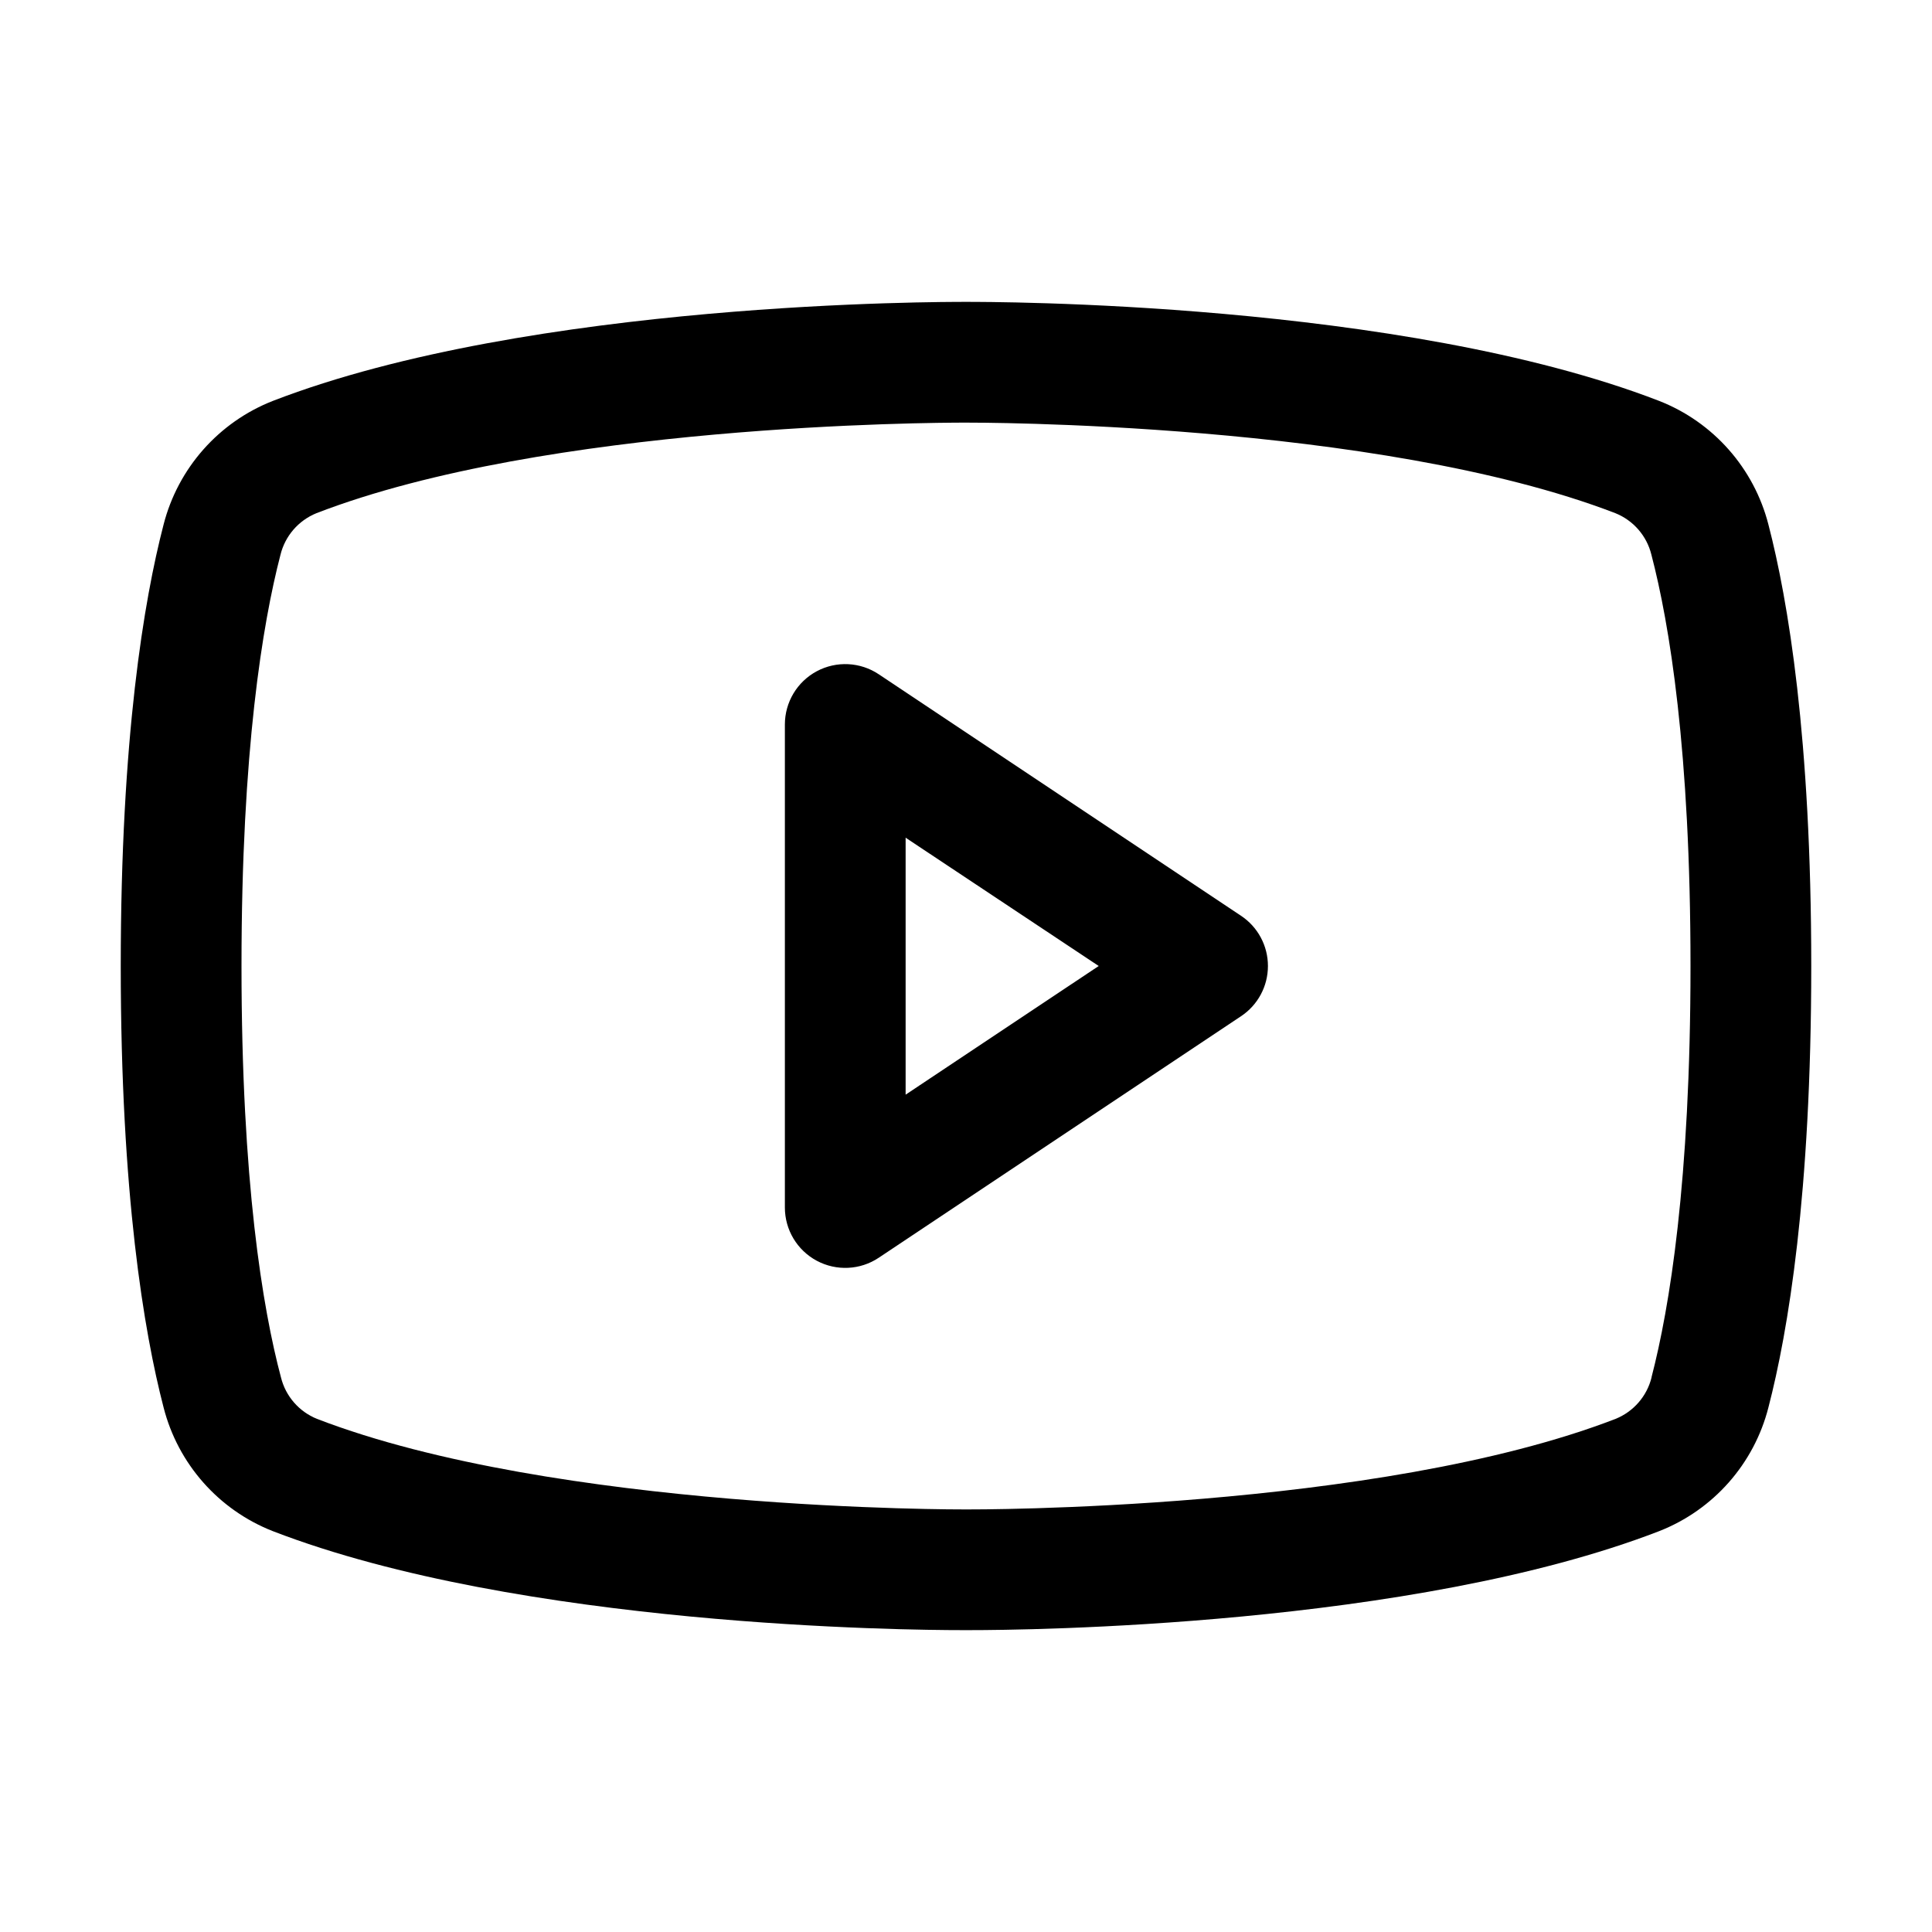 <?xml version="1.0" encoding="UTF-8"?>
<svg width="32px" height="32px" viewBox="0 0 32 32" version="1.1" xmlns="http://www.w3.org/2000/svg" xmlns:xlink="http://www.w3.org/1999/xlink">
    <title>YoutubeLogo</title>
    <g id="Symbols" stroke="none" stroke-width="1" fill="none" fill-rule="evenodd">
        <g id="Footer-TBB" transform="translate(-196, -400)">
            <g id="YoutubeLogo" transform="translate(196, 400)">
                <path d="M20.555,15.168 L14.555,11.168 C14.248,10.963 13.853,10.944 13.528,11.118 C13.203,11.292 13,11.631 13,12 L13,20 C13,20.369 13.203,20.708 13.528,20.882 C13.853,21.056 14.248,21.037 14.555,20.832 L20.555,16.832 C20.834,16.647 21.001,16.335 21.001,16 C21.001,15.665 20.834,15.353 20.555,15.168 Z M15,18.131 L15,13.875 L18.198,16 L15,18.131 Z M29.291,8.69 C29.052,7.755 28.378,6.992 27.48,6.64 C23.195,4.985 16.375,5 16,5 C15.625,5 8.805,4.985 4.52,6.64 C3.622,6.992 2.948,7.755 2.709,8.69 C2.385,9.938 2,12.217 2,16 C2,19.782 2.385,22.062 2.709,23.31 C2.947,24.245 3.621,25.009 4.52,25.361 C8.625,26.945 15.05,27 15.918,27 L16.082,27 C16.95,27 23.379,26.945 27.48,25.361 C28.379,25.009 29.053,24.245 29.291,23.31 C29.615,22.06 30,19.782 30,16 C30,12.217 29.615,9.938 29.291,8.69 Z M27.355,22.815 C27.278,23.126 27.056,23.381 26.759,23.501 C22.802,25.029 16.074,25.001 16.009,25.001 L16,25.001 C15.932,25.001 9.209,25.026 5.25,23.501 C4.953,23.381 4.731,23.126 4.654,22.815 C4.35,21.674 4,19.571 4,16 C4,12.429 4.35,10.326 4.645,9.191 C4.721,8.878 4.943,8.621 5.241,8.5 C9.056,7.026 15.449,7 15.973,7 L16.006,7 C16.074,7 22.804,6.978 26.756,8.5 C27.054,8.62 27.275,8.875 27.352,9.186 C27.65,10.326 28,12.429 28,16 C28,19.571 27.65,21.674 27.355,22.809 L27.355,22.815 Z" id="Shape" fill="#000000" fill-rule="nonzero"></path>
                <rect id="Rectangle" x="0" y="0" width="32" height="32"></rect>
            </g>
        </g>
    </g>
</svg>